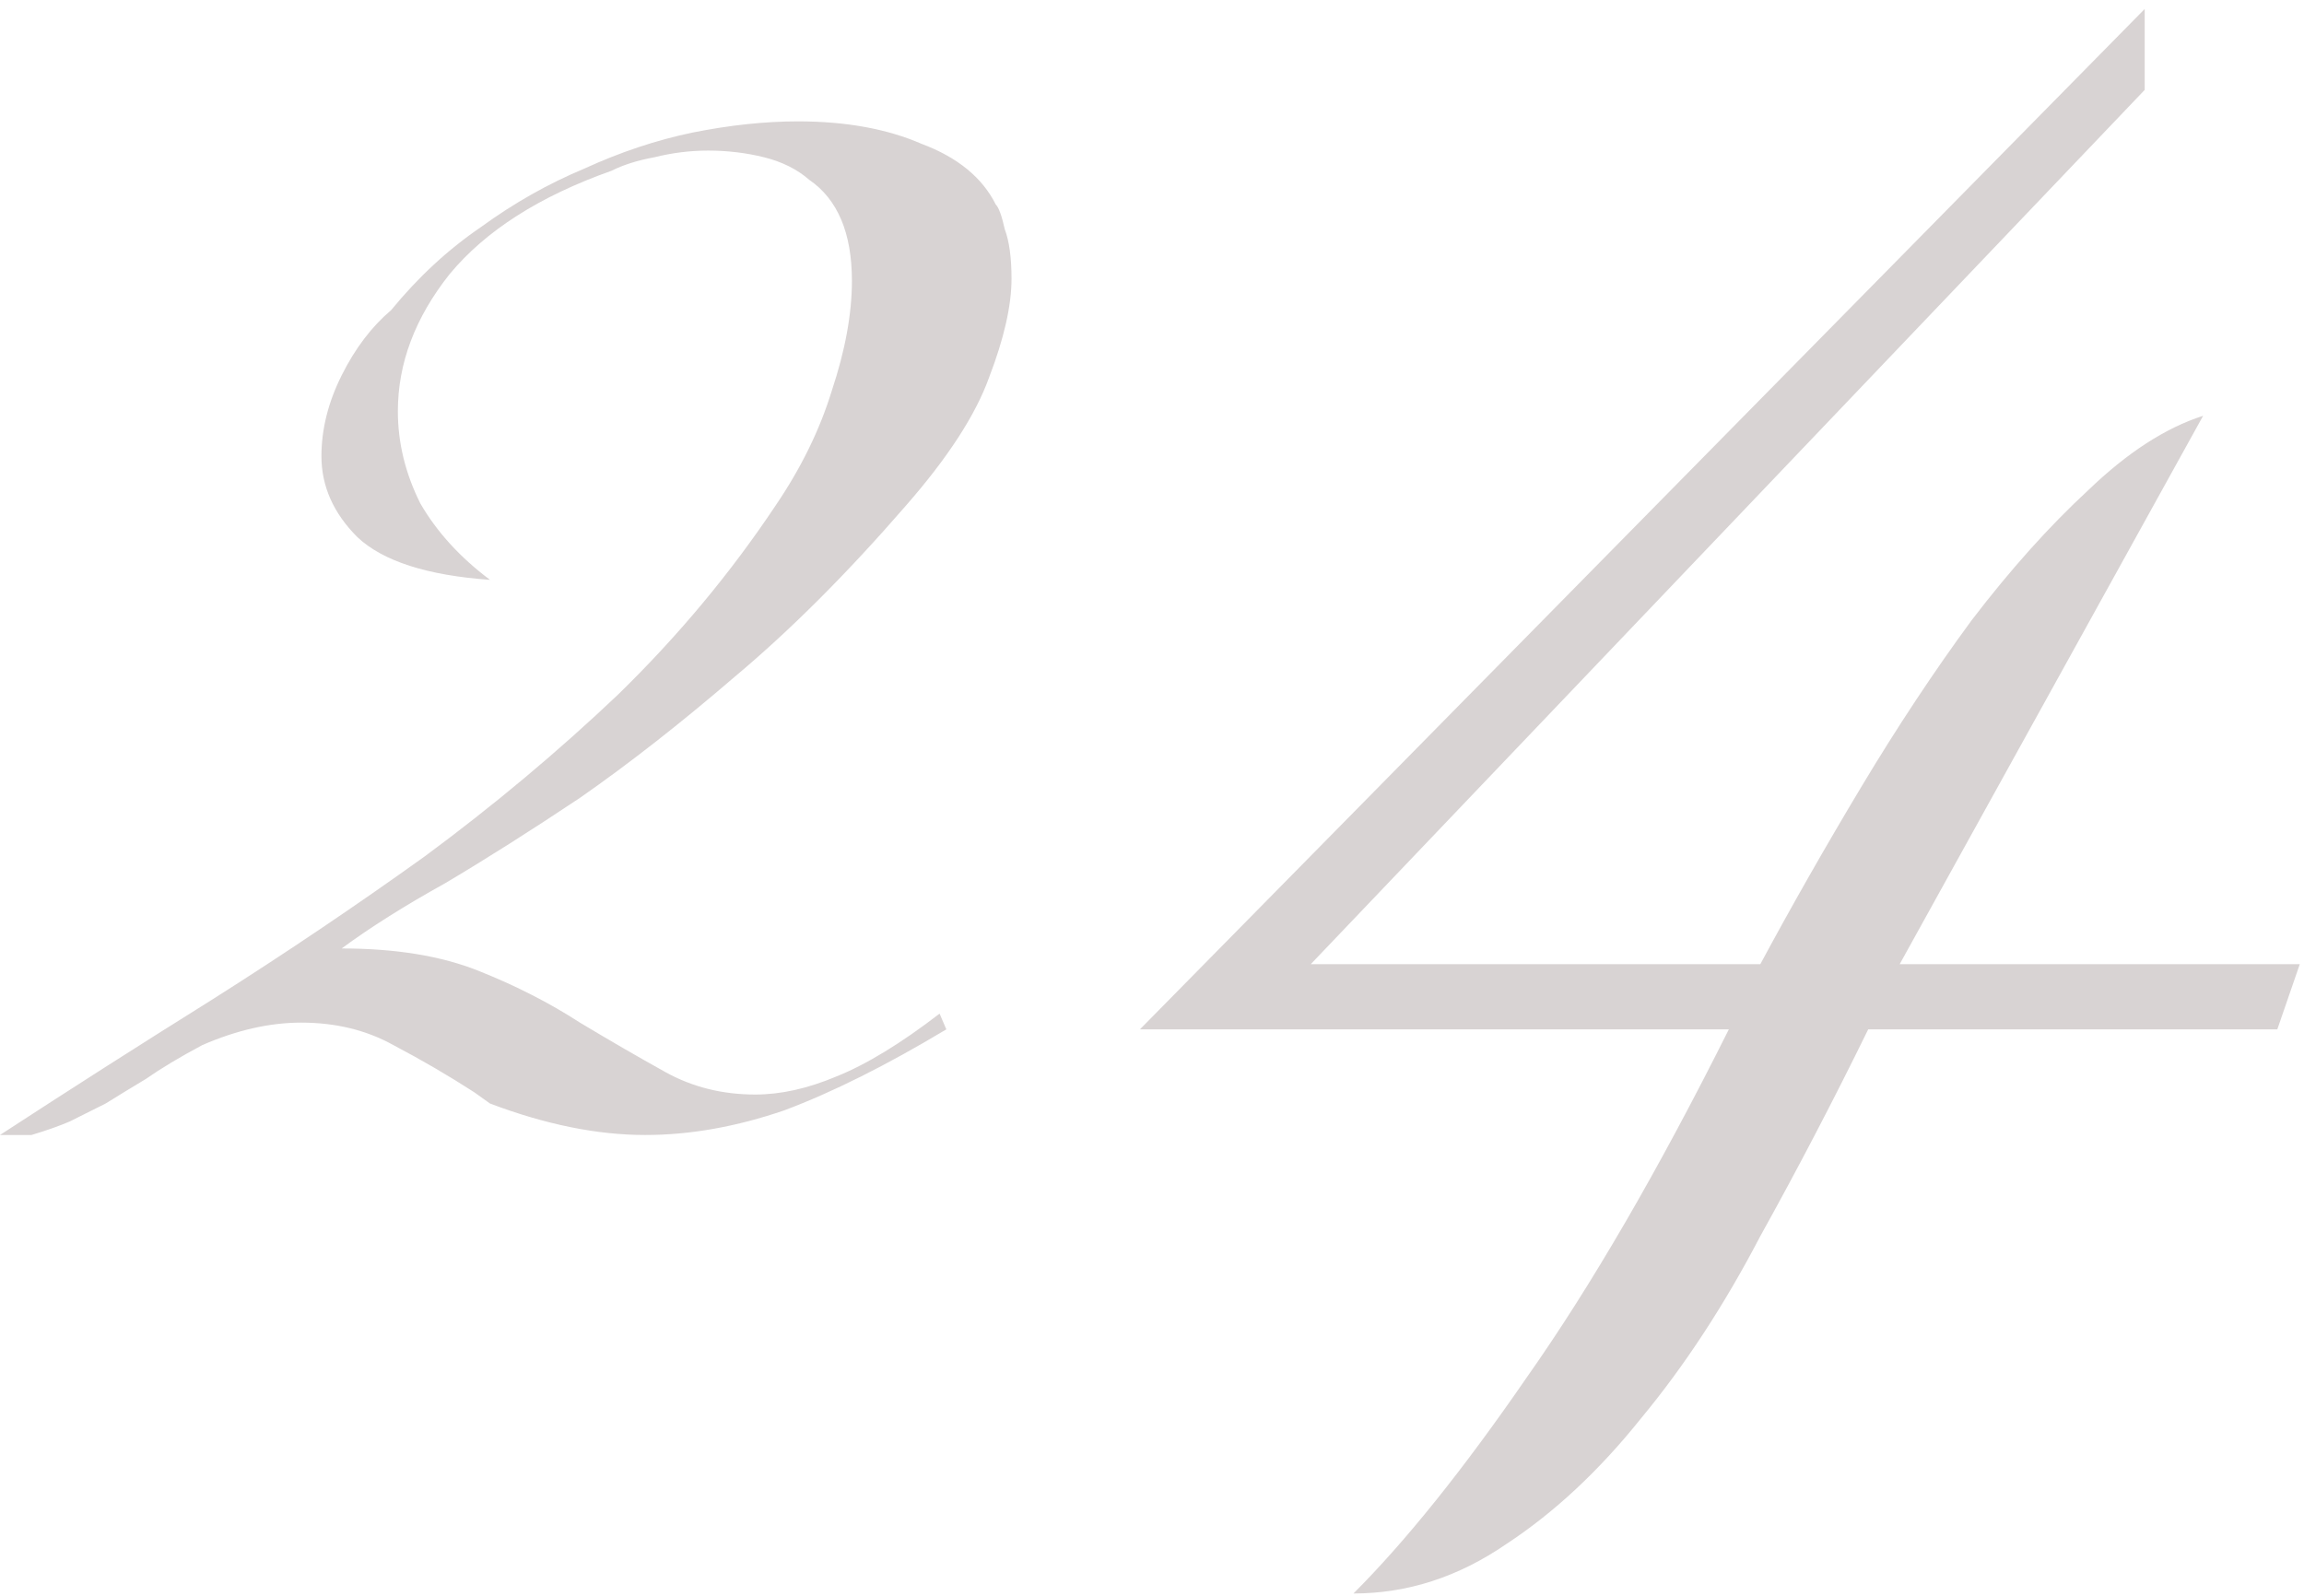 <?xml version="1.0" encoding="UTF-8"?> <svg xmlns="http://www.w3.org/2000/svg" width="205" height="142" viewBox="0 0 205 142" fill="none"><path d="M90 24.8C90 27.2 89.333 30.133 88 33.6C86.8 36.933 84.333 40.733 80.6 45C75.4 51 70.333 56.067 65.4 60.2C60.6 64.333 56 67.933 51.6 71C47.2 73.933 43.2 76.467 39.6 78.6C36 80.6 32.933 82.533 30.4 84.4C35.2 84.4 39.267 85.067 42.6 86.4C45.933 87.733 48.933 89.267 51.6 91C54.267 92.6 56.8 94.067 59.2 95.4C61.6 96.733 64.267 97.4 67.2 97.4C69.467 97.4 71.867 96.867 74.4 95.8C77.067 94.733 80.133 92.867 83.6 90.2L84.2 91.6C78.867 94.8 74.067 97.2 69.8 98.8C65.533 100.267 61.4 101 57.4 101C53.133 101 48.533 100.067 43.6 98.2L42.2 97.2C39.933 95.733 37.533 94.333 35 93C32.6 91.667 29.867 91 26.8 91C24 91 21.067 91.667 18 93C16 94.067 14.333 95.067 13 96C11.667 96.8 10.467 97.533 9.4 98.2C8.333 98.733 7.267 99.267 6.2 99.8C5.267 100.2 4.133 100.6 2.8 101H0C6.133 97 12.4 93 18.8 89C25.333 84.867 31.667 80.6 37.8 76.2C43.933 71.667 49.667 66.867 55 61.8C60.333 56.6 65 51 69 45C71.267 41.667 72.933 38.267 74 34.8C75.2 31.2 75.8 27.933 75.8 25C75.8 20.733 74.533 17.733 72 16C70.933 15.067 69.6 14.4 68 14C66.4 13.6 64.733 13.4 63 13.4C61.4 13.4 59.8 13.6 58.2 14C56.733 14.267 55.467 14.667 54.4 15.2C48 17.467 43.2 20.533 40 24.4C36.933 28.267 35.4 32.333 35.4 36.6C35.4 39.4 36.067 42.133 37.4 44.8C38.867 47.333 40.933 49.6 43.6 51.6C38 51.2 34.067 49.933 31.8 47.8C29.667 45.667 28.6 43.267 28.6 40.6C28.6 38.2 29.2 35.8 30.4 33.4C31.6 31 33.067 29.067 34.8 27.6C37.2 24.667 39.867 22.2 42.8 20.2C45.733 18.067 48.8 16.333 52 15C55.2 13.533 58.4 12.467 61.6 11.8C64.933 11.133 68.067 10.8 71 10.8C75.267 10.8 78.933 11.467 82 12.8C85.2 14 87.4 15.8 88.6 18.2C88.867 18.467 89.133 19.2 89.4 20.4C89.8 21.467 90 22.933 90 24.8ZM204.625 85.8L202.625 91.6H166.225C163.158 97.867 159.958 104 156.625 110C153.425 116.133 149.892 121.533 146.025 126.2C142.292 130.867 138.292 134.6 134.025 137.4C129.758 140.333 125.225 141.8 120.425 141.8C125.092 137.133 130.225 130.733 135.825 122.6C141.558 114.467 147.558 104.133 153.825 91.6H101.425L190.825 0.8V8L116.625 85.8H156.625C159.425 80.6 162.425 75.333 165.625 70C168.825 64.667 172.092 59.733 175.425 55.2C178.892 50.667 182.358 46.8 185.825 43.6C189.292 40.267 192.692 38.067 196.025 37L169.025 85.8H204.625Z" fill="#D8D3D3"></path></svg> 